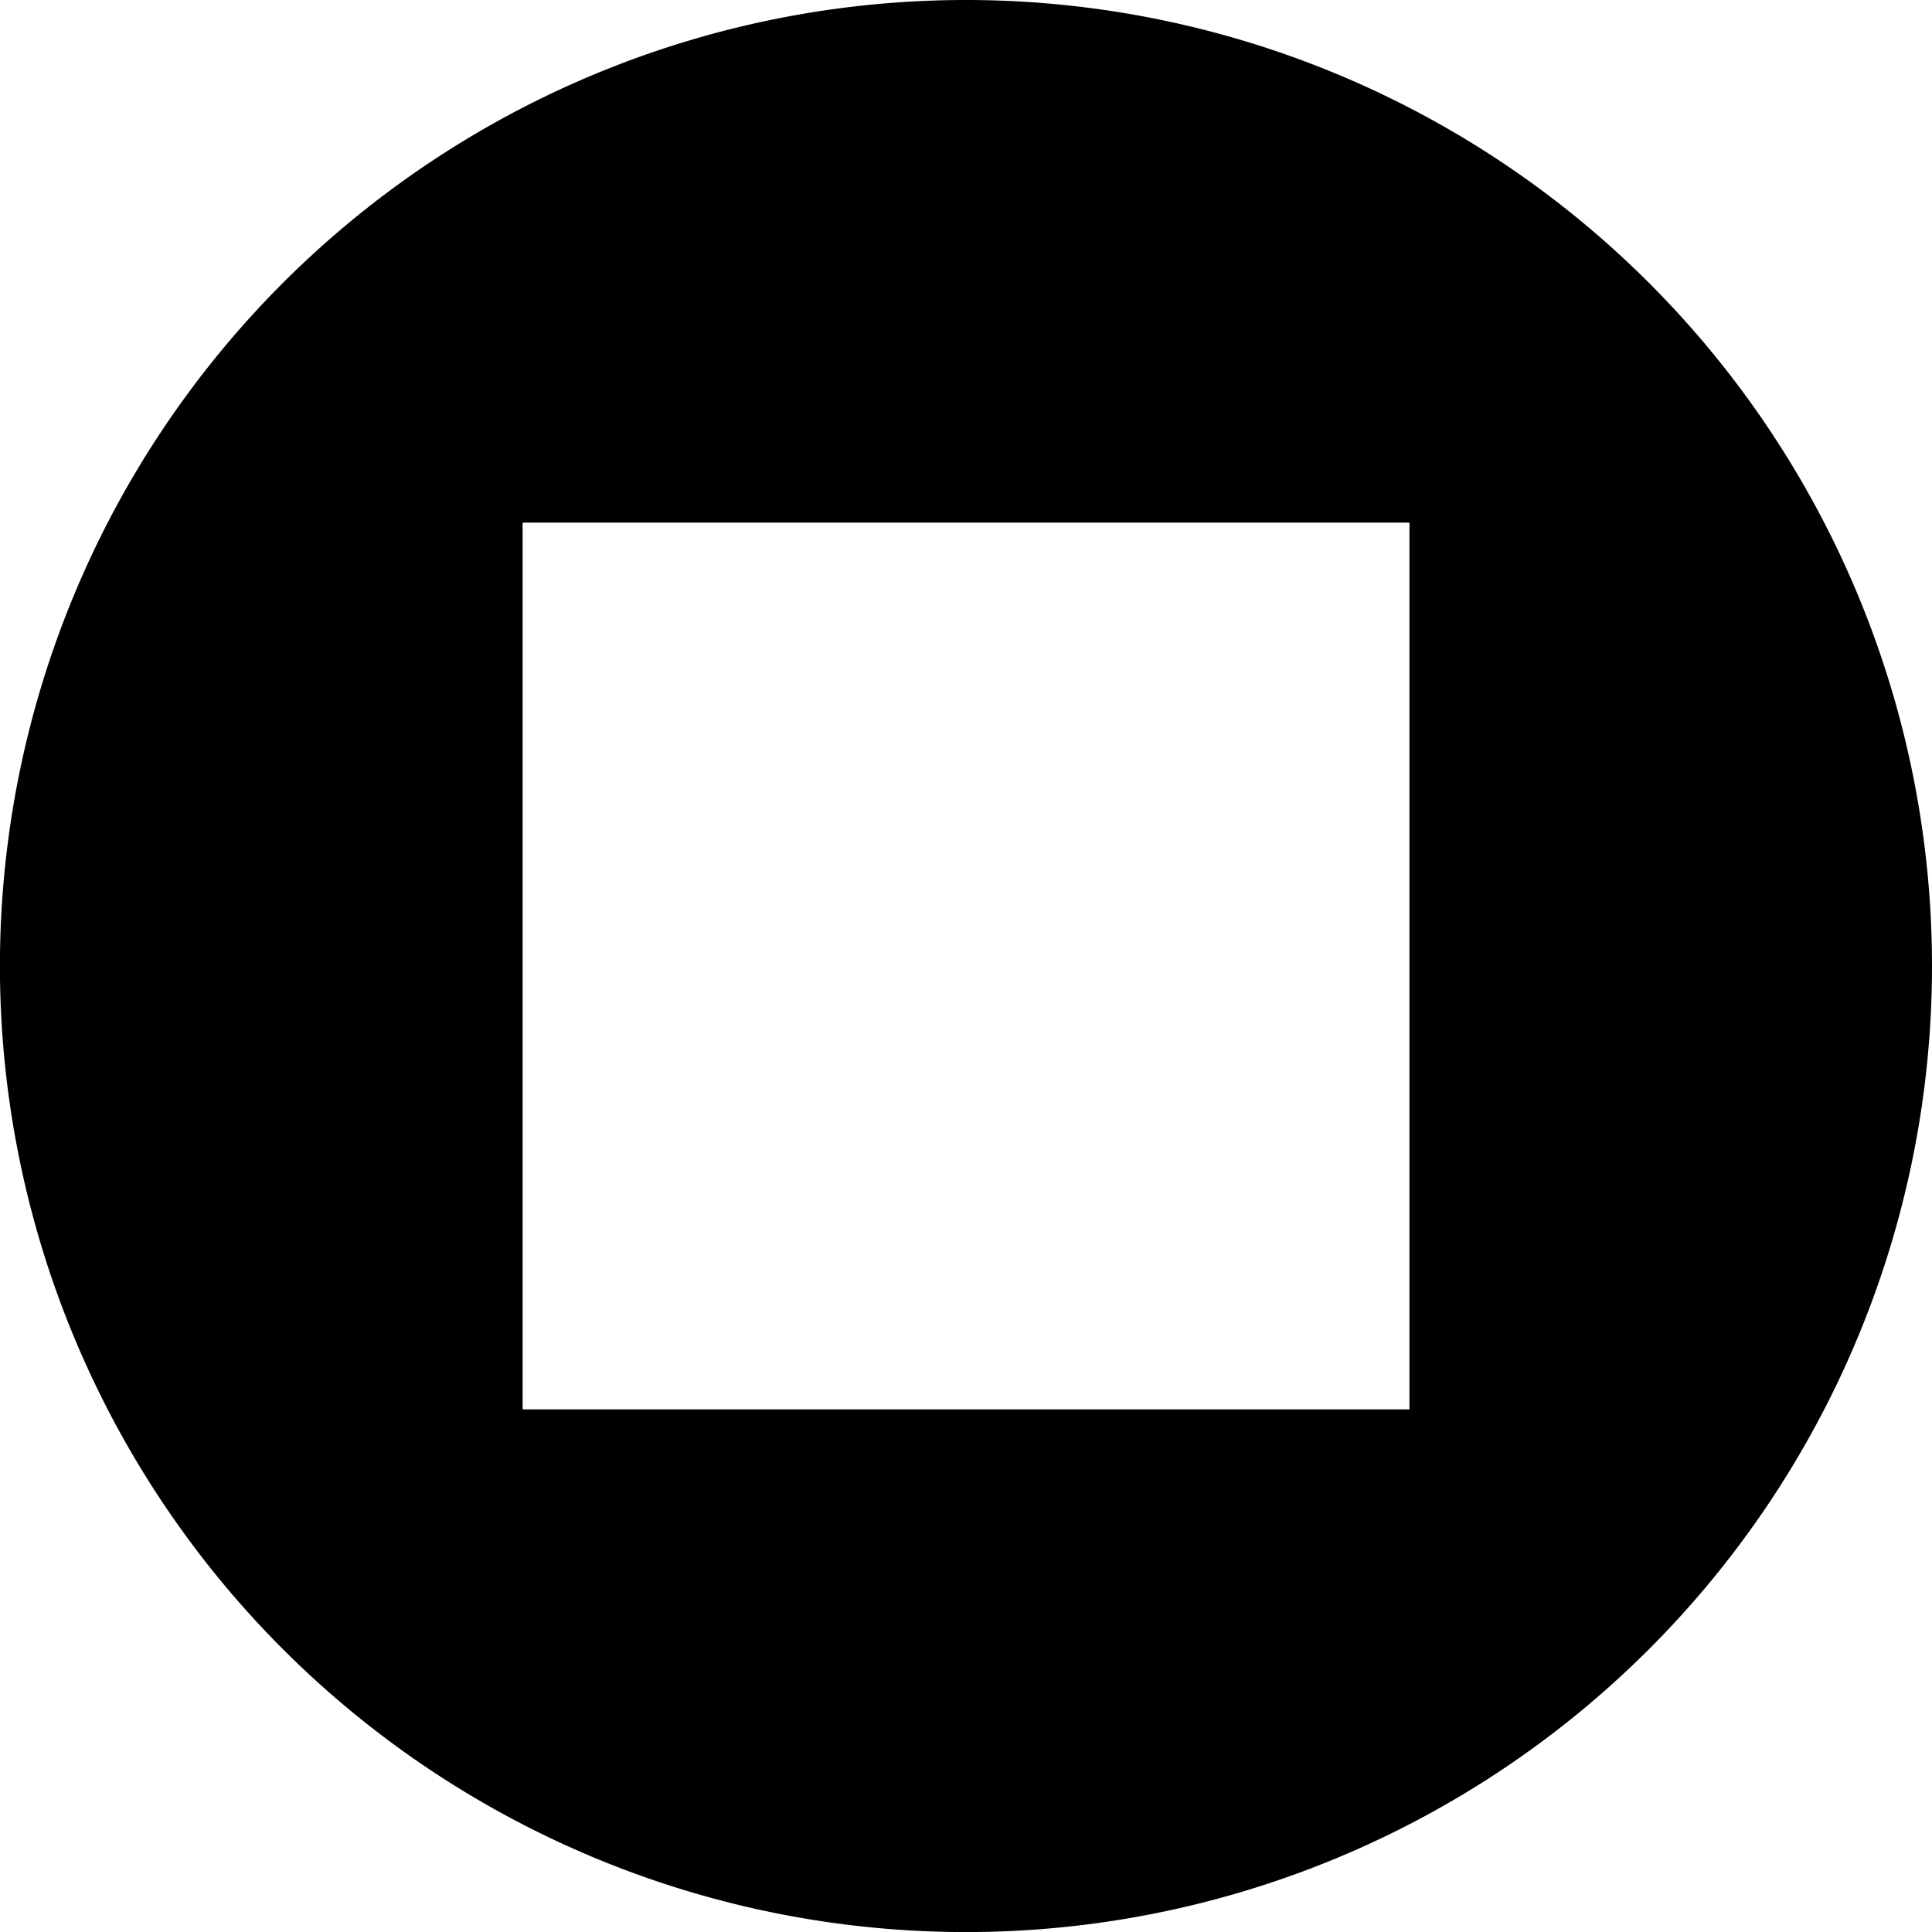 <svg xmlns="http://www.w3.org/2000/svg" xmlns:xlink="http://www.w3.org/1999/xlink" width="27.885" height="27.885" viewBox="0 0 27.885 27.885">
  <defs>
    <clipPath id="clip-path">
      <rect id="Rettangolo_6" data-name="Rettangolo 6" width="27.885" height="27.885"/>
    </clipPath>
  </defs>
  <g id="Raggruppa_324" data-name="Raggruppa 324" transform="translate(0)">
    <g id="Raggruppa_3" data-name="Raggruppa 3" transform="translate(0)" clip-path="url(#clip-path)">
      <path id="Tracciato_8" data-name="Tracciato 8" d="M13.943,0A13.943,13.943,0,1,0,27.885,13.943,13.943,13.943,0,0,0,13.943,0m6.4,20.342H7.543V7.543h12.8Z" transform="translate(0 0)"/>
    </g>
  </g>
</svg>
